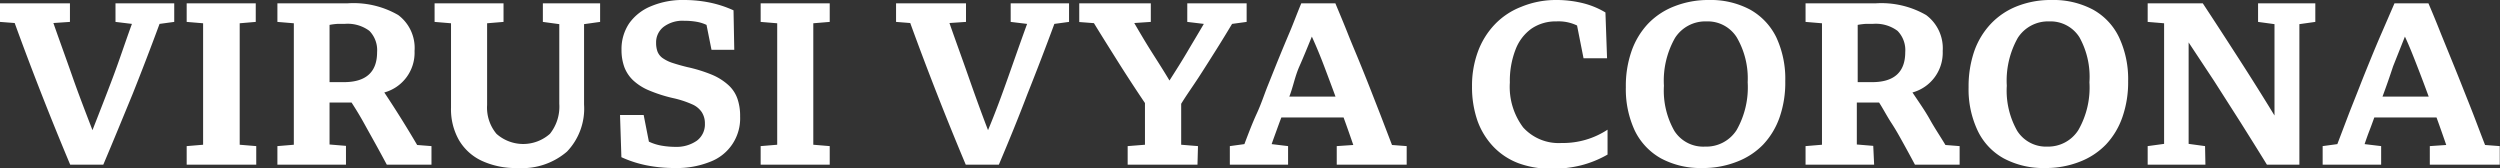 <svg xmlns="http://www.w3.org/2000/svg" viewBox="0 0 200.88 13.5"><rect x="0" y="0" width="200.88" height="13.5" fill="#333333" stroke="none"/><g data-name="Layer 2"><path d="M8.3 13.23H5.64q-1.21-2.88-2.33-5.74T1.18 1.85L0 1.76V.27h5.62v1.49l-1.33.09c.48 1.38 1 2.79 1.51 4.25S6.87 9 7.43 10.46C8 9 8.54 7.63 9.07 6.22s1-2.85 1.53-4.3l-1.32-.16V.27H14v1.49l-1.18.16q-1.06 2.87-2.17 5.65c-.77 1.87-1.54 3.75-2.35 5.66zM19.26 1.87v9.76l1.33.11v1.49H15v-1.49l1.32-.11V1.87L15 1.76V.27h5.55v1.49zm8.54 11.36h-5.51v-1.49l1.32-.11V1.87l-1.32-.11V.27h5.6a7.17 7.17 0 014.11.94 3.3 3.3 0 011.31 2.89 3.31 3.31 0 01-2.43 3.33 88.185 88.185 0 012.64 4.22l1.15.09v1.49h-3.59c-.28-.52-.57-1.06-.88-1.62s-.63-1.13-.95-1.71-.65-1.12-1-1.66h-1.77v3.37l1.32.11zM26.48 2v4.6h1.15c1.78 0 2.67-.81 2.67-2.41a2.21 2.21 0 00-.62-1.71 2.92 2.92 0 00-2-.56h-.58a5.05 5.05 0 00-.62.08zm15.11 11.5a6.46 6.46 0 01-2.88-.58 4.16 4.16 0 01-1.83-1.66 5 5 0 01-.64-2.6V1.87l-1.32-.11V.27h5.54v1.49l-1.32.11v6.57a3.29 3.29 0 00.75 2.31 3.23 3.23 0 004.3 0 3.5 3.5 0 00.75-2.41v-6.4l-1.32-.18V.27h4.6v1.49l-1.29.18v6.45a5 5 0 01-1.37 3.79 5.52 5.52 0 01-3.97 1.32zm12.67 0a11.38 11.38 0 01-2.33-.22 9.17 9.17 0 01-2-.65l-.11-3.39h1.9l.42 2.14a3.87 3.87 0 001 .32 6.54 6.54 0 001.14.1 2.84 2.84 0 001.72-.5 1.63 1.63 0 00.64-1.37 1.64 1.64 0 00-.26-.93 1.77 1.77 0 00-.77-.62 7.94 7.94 0 00-1.54-.5 11.57 11.57 0 01-1.93-.62 4.27 4.27 0 01-1.26-.8 2.87 2.87 0 01-.71-1.06 4 4 0 01-.23-1.4 3.69 3.69 0 01.62-2.13A4 4 0 0152.31.5 6.56 6.56 0 0155 0a10.35 10.35 0 012 .2 9 9 0 011.94.63L59 4h-1.83l-.4-2a3.1 3.1 0 00-.8-.25 5.68 5.68 0 00-1-.08 2.52 2.52 0 00-1.65.49 1.57 1.57 0 00-.6 1.29 2 2 0 00.11.69 1.17 1.17 0 00.39.51 3 3 0 00.77.39c.33.11.74.23 1.23.35a11.82 11.82 0 012 .62 4.61 4.61 0 011.3.82 2.66 2.66 0 01.73 1.09 4.19 4.19 0 01.22 1.44A3.72 3.72 0 0157.06 13a7.12 7.12 0 01-2.8.5zM65.35 1.87v9.76l1.32.11v1.49h-5.55v-1.49l1.33-.11V1.87l-1.33-.11V.27h5.55v1.49zm14.91 11.36H77.6q-1.21-2.88-2.33-5.74t-2.13-5.64L72 1.76V.27h5.62v1.49l-1.33.09c.48 1.38 1 2.79 1.51 4.25s1.03 2.9 1.59 4.36C80 9 80.5 7.63 81 6.22s1-2.85 1.53-4.3l-1.32-.16V.27h4.69v1.49l-1.18.16q-1.06 2.87-2.17 5.65c-.71 1.87-1.48 3.75-2.29 5.66zm15.96 0h-5.61v-1.49l1.39-.11V8.28c-.83-1.23-1.57-2.37-2.23-3.42s-1.29-2.05-1.87-3l-1.18-.09V.27h5.75v1.49l-1.33.09c.43.74.87 1.49 1.35 2.25s1 1.56 1.48 2.37c.51-.8 1-1.57 1.44-2.32s.89-1.49 1.32-2.23l-1.33-.16V.27h4.77v1.49L99 1.92c-.39.65-.81 1.34-1.27 2.07s-.92 1.46-1.4 2.2-1 1.46-1.42 2.15v3.29l1.35.11zM104.56.27h2.74c.36.86.7 1.67 1 2.43s.62 1.5.91 2.21.58 1.43.86 2.14l.86 2.2.92 2.4 1.18.09v1.49h-5.62v-1.49l1.33-.09c-.24-.7-.5-1.44-.78-2.21h-5c-.14.36-.27.72-.4 1.08s-.26.71-.38 1.06l1.32.16v1.49h-4.68v-1.49l1.17-.16c.33-.87.64-1.69 1-2.47s.59-1.51.88-2.23.57-1.43.86-2.14.59-1.43.9-2.16.59-1.5.93-2.31zm-1 7.49h3.75c-.29-.79-.59-1.59-.9-2.41s-.64-1.62-1-2.41c-.32.78-.64 1.58-1 2.39s-.51 1.67-.81 2.43zm21.5-6.04a3.44 3.44 0 00-2 .58 3.66 3.66 0 00-1.29 1.7 6.92 6.92 0 00-.45 2.63 5.42 5.42 0 001.07 3.61 3.85 3.85 0 003.08 1.25 6.51 6.51 0 003.7-1.07v2a8.52 8.52 0 01-2.11.86 9.47 9.47 0 01-2.38.28 7.53 7.53 0 01-2.68-.45 5.46 5.46 0 01-2-1.32 5.93 5.93 0 01-1.28-2.08 8.24 8.24 0 01-.44-2.76 7.87 7.87 0 01.48-2.82 6.34 6.34 0 011.36-2.18 5.86 5.86 0 012.11-1.4A7.27 7.27 0 01125 0a8.85 8.85 0 012.17.25A6.6 6.6 0 01129 1l.13 3.68h-1.89l-.52-2.63a3.41 3.41 0 00-1.66-.33zm11.72 11.78a6.69 6.69 0 01-3.31-.77 5.12 5.12 0 01-2.11-2.23 7.89 7.89 0 01-.72-3.5 8.45 8.45 0 01.46-2.9 6.18 6.18 0 011.33-2.2 5.84 5.84 0 012.1-1.39 7.44 7.44 0 012.78-.51 6.72 6.72 0 013.31.77A5.12 5.12 0 01142.73 3a7.89 7.89 0 01.72 3.52 8.47 8.47 0 01-.45 2.89 6.13 6.13 0 01-1.33 2.21 5.8 5.8 0 01-2.12 1.38 7.35 7.35 0 01-2.77.5zm.35-11.78a2.89 2.89 0 00-2.54 1.33 6.94 6.94 0 00-.89 3.84 6.54 6.54 0 00.84 3.63 2.75 2.75 0 002.46 1.26 2.89 2.89 0 002.54-1.33 6.94 6.94 0 00.89-3.84 6.54 6.54 0 00-.88-3.61 2.75 2.75 0 00-2.42-1.28zm13.46 11.51h-5.51v-1.49l1.32-.11V1.87l-1.32-.11V.27h5.6a7.2 7.2 0 014.09.94 3.32 3.32 0 011.33 2.89 3.31 3.31 0 01-2.43 3.33c.48.72 1 1.45 1.4 2.17s.87 1.41 1.25 2.05l1.14.09v1.49h-3.59c-.28-.52-.57-1.06-.88-1.62s-.62-1.13-1-1.71-.65-1.12-1-1.66h-1.79v3.37l1.32.11zM149.27 2v4.6h1.16c1.77 0 2.66-.81 2.66-2.41a2.21 2.21 0 00-.62-1.71 2.92 2.92 0 00-2-.56h-.58a5.26 5.26 0 00-.62.08zm15.06 11.5a6.73 6.73 0 01-3.32-.77 5 5 0 01-2.1-2.23 7.76 7.76 0 01-.73-3.5 8.69 8.69 0 01.46-2.9A6.2 6.2 0 01160 1.88a5.84 5.84 0 012.1-1.39 7.35 7.35 0 012.75-.49 6.76 6.76 0 013.32.77 5 5 0 012.1 2.23 7.89 7.89 0 01.73 3.52 8.47 8.47 0 01-.46 2.89 6.13 6.13 0 01-1.33 2.21A5.84 5.84 0 01167.1 13a7.39 7.39 0 01-2.77.5zm.34-11.78a2.89 2.89 0 00-2.54 1.33 7 7 0 00-.88 3.84 6.54 6.54 0 00.84 3.63 2.74 2.74 0 002.42 1.26 2.87 2.87 0 002.49-1.33 6.86 6.86 0 00.89-3.84 6.54 6.54 0 00-.8-3.61 2.74 2.74 0 00-2.42-1.28zm12.54 11.51h-4.64v-1.49l1.32-.18V1.87l-1.32-.11V.27H177c.93 1.41 1.89 2.89 2.87 4.41s1.95 3.06 2.89 4.6V1.94l-1.32-.18V.27h4.6v1.49l-1.28.18v11.29h-2.61c-.7-1.14-1.41-2.27-2.12-3.4l-2.12-3.32-2.05-3.1v8.15l1.32.18zM192.4.27h2.73c.37.86.7 1.67 1 2.43l.9 2.21c.29.71.58 1.43.86 2.14s.58 1.45.87 2.2.59 1.56.92 2.4l1.18.09v1.49h-5.62v-1.49l1.32-.09c-.24-.7-.5-1.44-.78-2.21h-5c-.13.36-.26.72-.4 1.08s-.26.71-.38 1.06l1.33.16v1.49h-4.7v-1.49l1.18-.16.94-2.47c.3-.77.6-1.51.88-2.23s.57-1.43.86-2.14.59-1.43.91-2.16zm-1 7.49h3.75c-.29-.79-.59-1.59-.91-2.41s-.63-1.62-1-2.41l-.95 2.39q-.4 1.22-.85 2.43z" fill="#fff" data-name="Layer 1"/></g></svg>